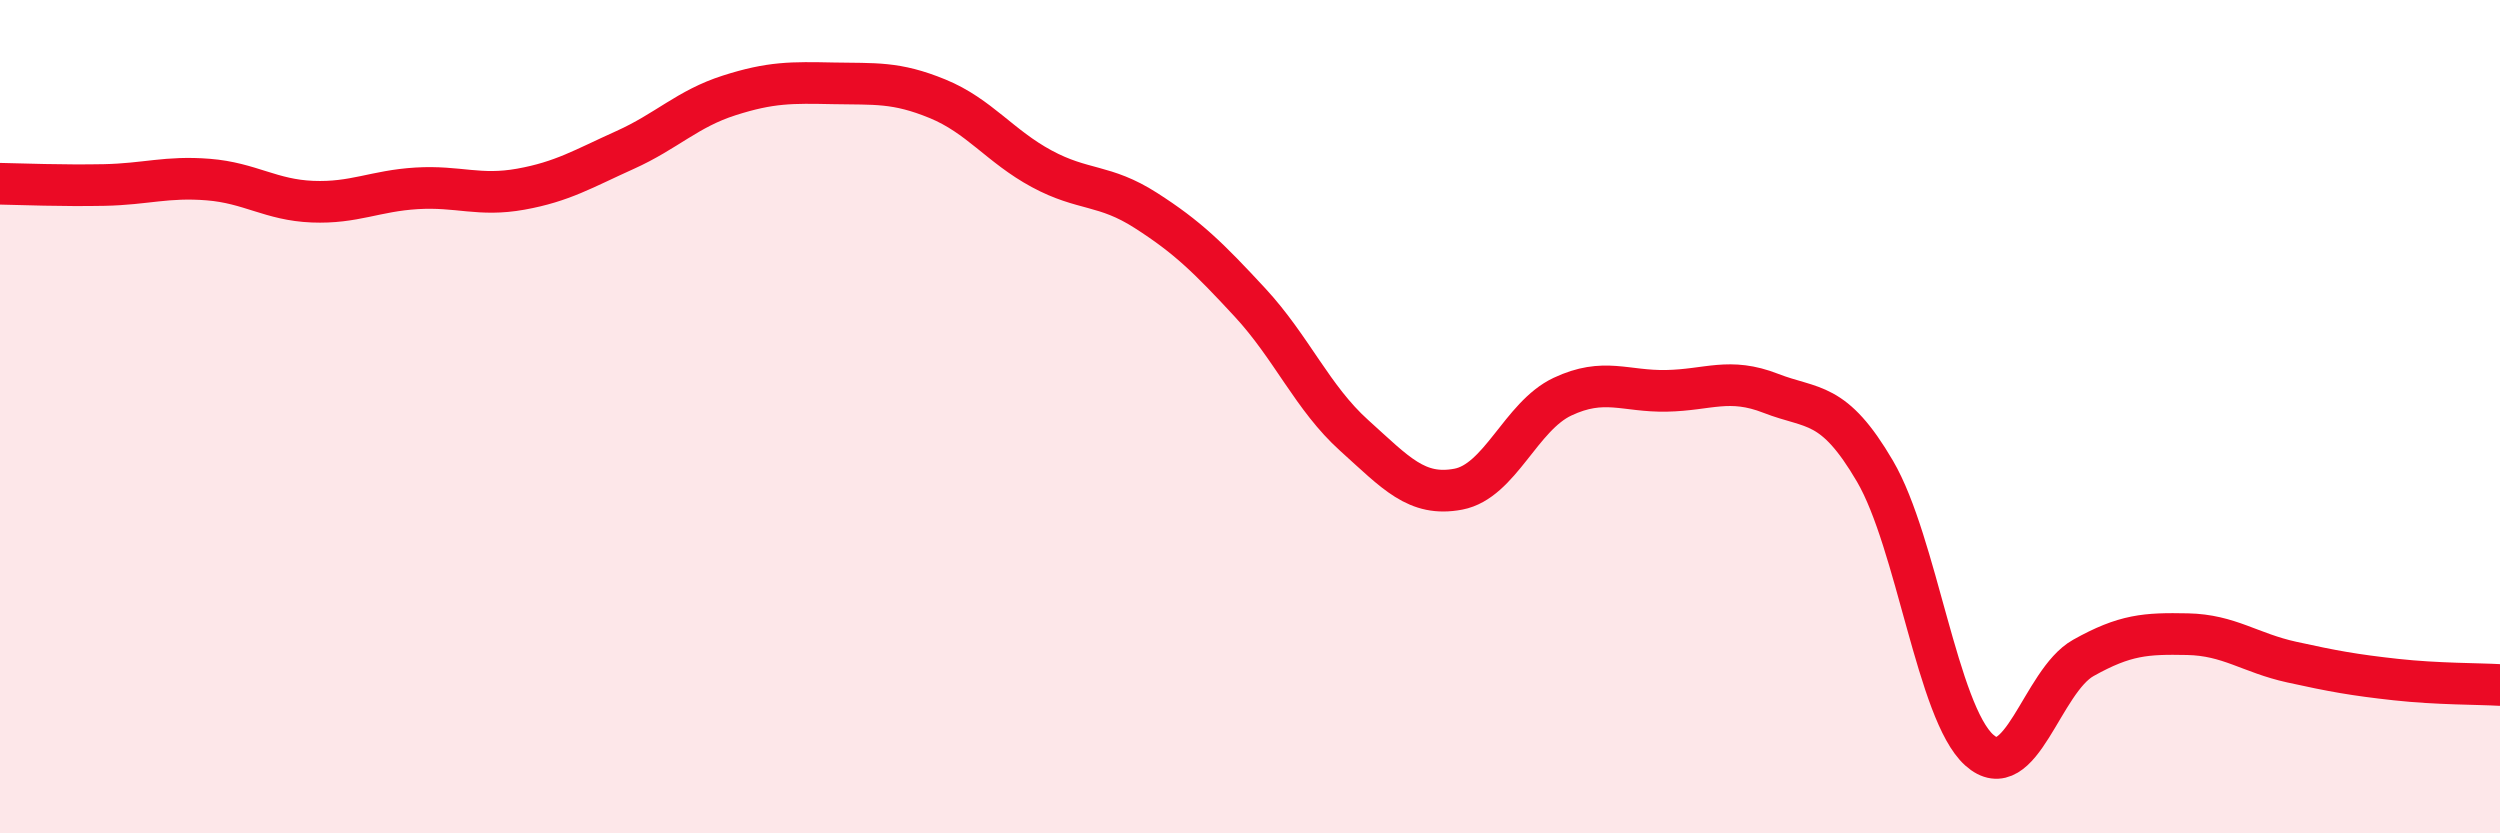 
    <svg width="60" height="20" viewBox="0 0 60 20" xmlns="http://www.w3.org/2000/svg">
      <path
        d="M 0,4.41 C 0.5,4.42 1.5,4.46 2.5,4.44 C 3.5,4.42 4,4.23 5,4.31 C 6,4.39 6.5,4.8 7.5,4.84 C 8.5,4.88 9,4.58 10,4.52 C 11,4.46 11.5,4.72 12.5,4.54 C 13.5,4.36 14,4.05 15,3.6 C 16,3.15 16.5,2.61 17.5,2.29 C 18.5,1.97 19,1.98 20,2 C 21,2.02 21.5,1.96 22.5,2.37 C 23.5,2.78 24,3.51 25,4.05 C 26,4.59 26.5,4.41 27.5,5.05 C 28.5,5.69 29,6.18 30,7.26 C 31,8.34 31.5,9.55 32.5,10.45 C 33.5,11.35 34,11.93 35,11.74 C 36,11.55 36.5,9.99 37.5,9.52 C 38.5,9.05 39,9.4 40,9.38 C 41,9.36 41.5,9.05 42.5,9.44 C 43.5,9.83 44,9.6 45,11.31 C 46,13.02 46.5,17.1 47.5,18 C 48.5,18.9 49,16.35 50,15.79 C 51,15.23 51.5,15.2 52.5,15.22 C 53.5,15.24 54,15.67 55,15.89 C 56,16.11 56.5,16.2 57.5,16.31 C 58.5,16.42 59.5,16.41 60,16.44L60 20L0 20Z"
        fill="#EB0A25"
        opacity="0.1"
        stroke-linecap="round"
        stroke-linejoin="round"
      />
      <path
        d="M 0,4.41 C 0.5,4.42 1.5,4.46 2.5,4.44 C 3.5,4.42 4,4.23 5,4.31 C 6,4.39 6.5,4.8 7.5,4.84 C 8.5,4.88 9,4.58 10,4.52 C 11,4.46 11.5,4.72 12.5,4.54 C 13.5,4.36 14,4.05 15,3.6 C 16,3.15 16.5,2.61 17.5,2.29 C 18.5,1.97 19,1.98 20,2 C 21,2.02 21.5,1.96 22.5,2.37 C 23.5,2.78 24,3.51 25,4.05 C 26,4.59 26.5,4.41 27.5,5.05 C 28.5,5.69 29,6.18 30,7.26 C 31,8.34 31.5,9.55 32.5,10.45 C 33.5,11.35 34,11.93 35,11.74 C 36,11.55 36.5,9.99 37.5,9.52 C 38.5,9.05 39,9.4 40,9.38 C 41,9.36 41.5,9.05 42.5,9.44 C 43.5,9.83 44,9.6 45,11.31 C 46,13.02 46.5,17.1 47.5,18 C 48.5,18.9 49,16.35 50,15.79 C 51,15.23 51.5,15.2 52.5,15.22 C 53.5,15.24 54,15.67 55,15.89 C 56,16.11 56.5,16.2 57.5,16.31 C 58.5,16.42 59.5,16.41 60,16.44"
        stroke="#EB0A25"
        stroke-width="1"
        fill="none"
        stroke-linecap="round"
        stroke-linejoin="round"
      />
    </svg>
  